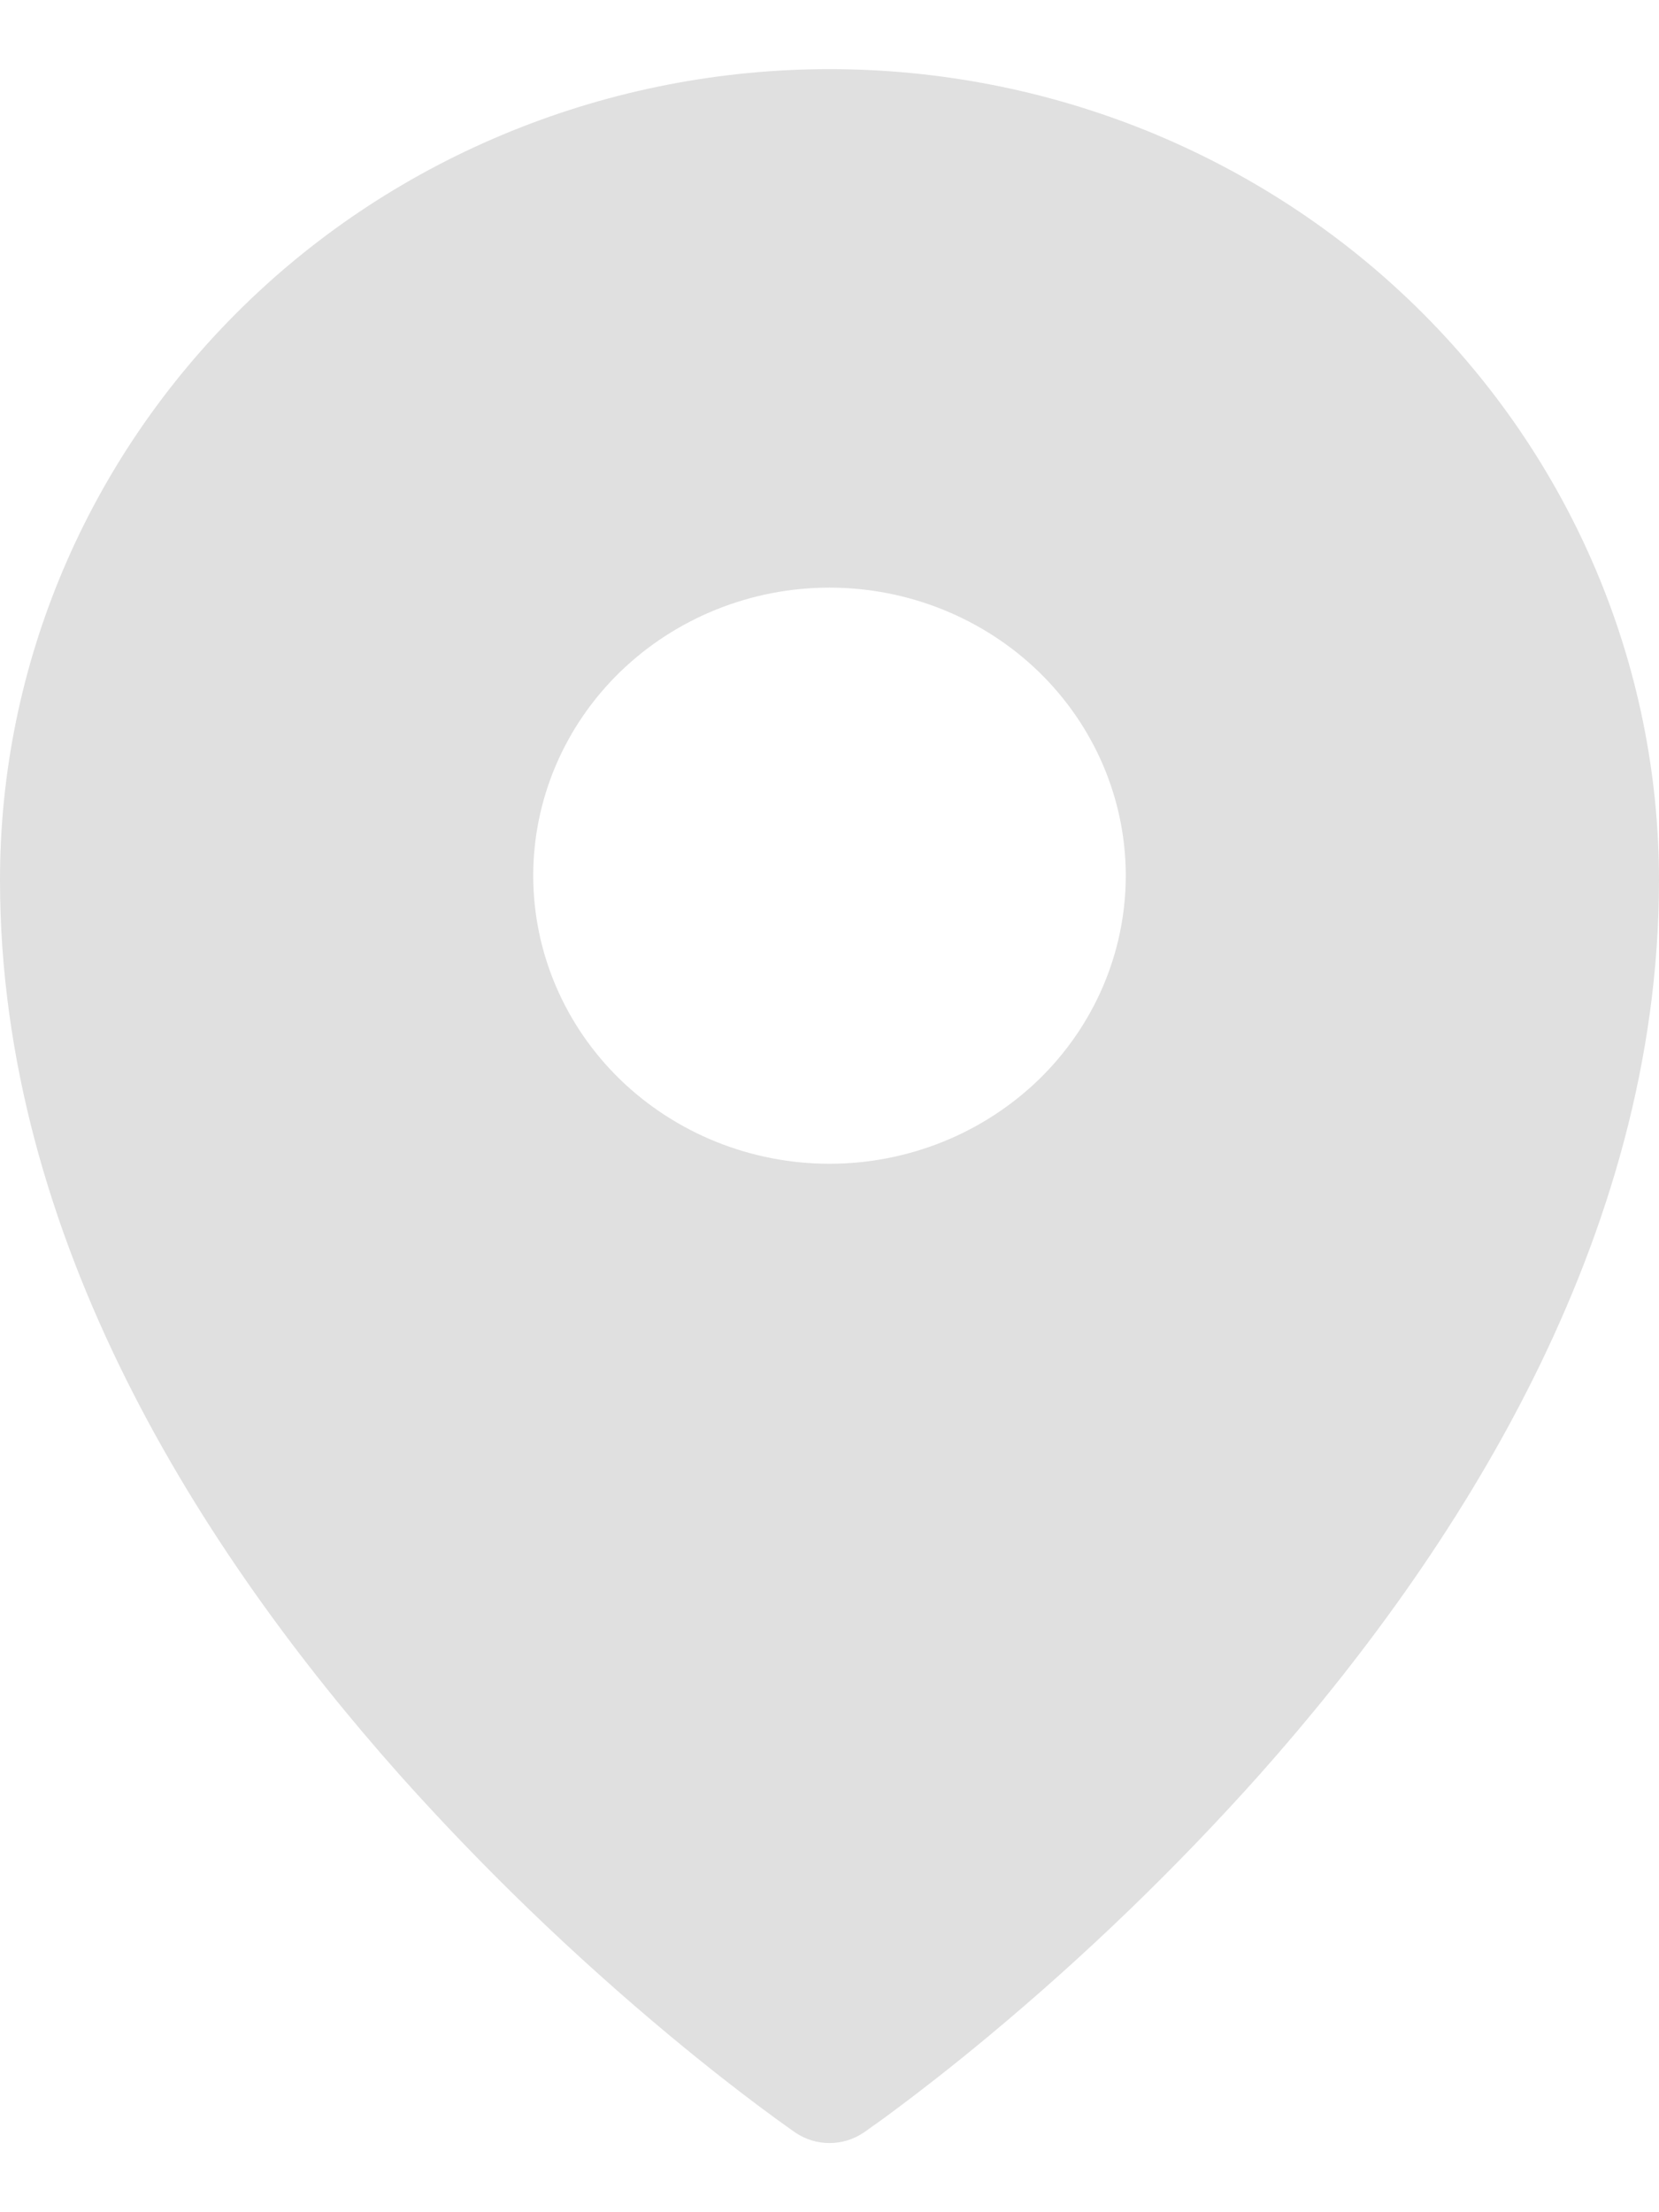 <?xml version="1.0" encoding="UTF-8"?> <svg xmlns="http://www.w3.org/2000/svg" width="12" height="16" viewBox="0 0 12 16" fill="none"><path fill-rule="evenodd" clip-rule="evenodd" d="M6.247 15.424L6.249 15.423L6.253 15.42L6.266 15.411L6.316 15.375C6.36 15.345 6.421 15.3 6.501 15.24C6.658 15.123 6.882 14.95 7.149 14.728C7.85 14.145 8.505 13.513 9.11 12.836C10.527 11.242 12 8.967 12 6.365C12 4.811 11.368 3.319 10.244 2.219C9.688 1.675 9.027 1.243 8.298 0.947C7.57 0.652 6.789 0.5 6 0.5C5.211 0.5 4.43 0.652 3.702 0.947C2.973 1.242 2.312 1.674 1.756 2.219C0.631 3.321 -0.001 4.812 4.5074e-07 6.366C4.5074e-07 8.967 1.473 11.242 2.89 12.836C3.495 13.513 4.15 14.145 4.851 14.728C5.118 14.95 5.342 15.123 5.499 15.24C5.577 15.298 5.655 15.355 5.734 15.411L5.748 15.42L5.751 15.423L5.753 15.424C5.901 15.525 6.099 15.525 6.247 15.424ZM8.143 6.333C8.143 6.886 7.917 7.416 7.515 7.807C7.113 8.197 6.568 8.417 6 8.417C5.432 8.417 4.887 8.197 4.485 7.807C4.083 7.416 3.857 6.886 3.857 6.333C3.857 5.781 4.083 5.251 4.485 4.86C4.887 4.47 5.432 4.25 6 4.25C6.568 4.25 7.113 4.47 7.515 4.86C7.917 5.251 8.143 5.781 8.143 6.333Z" fill="#E0E0E0"></path></svg> 